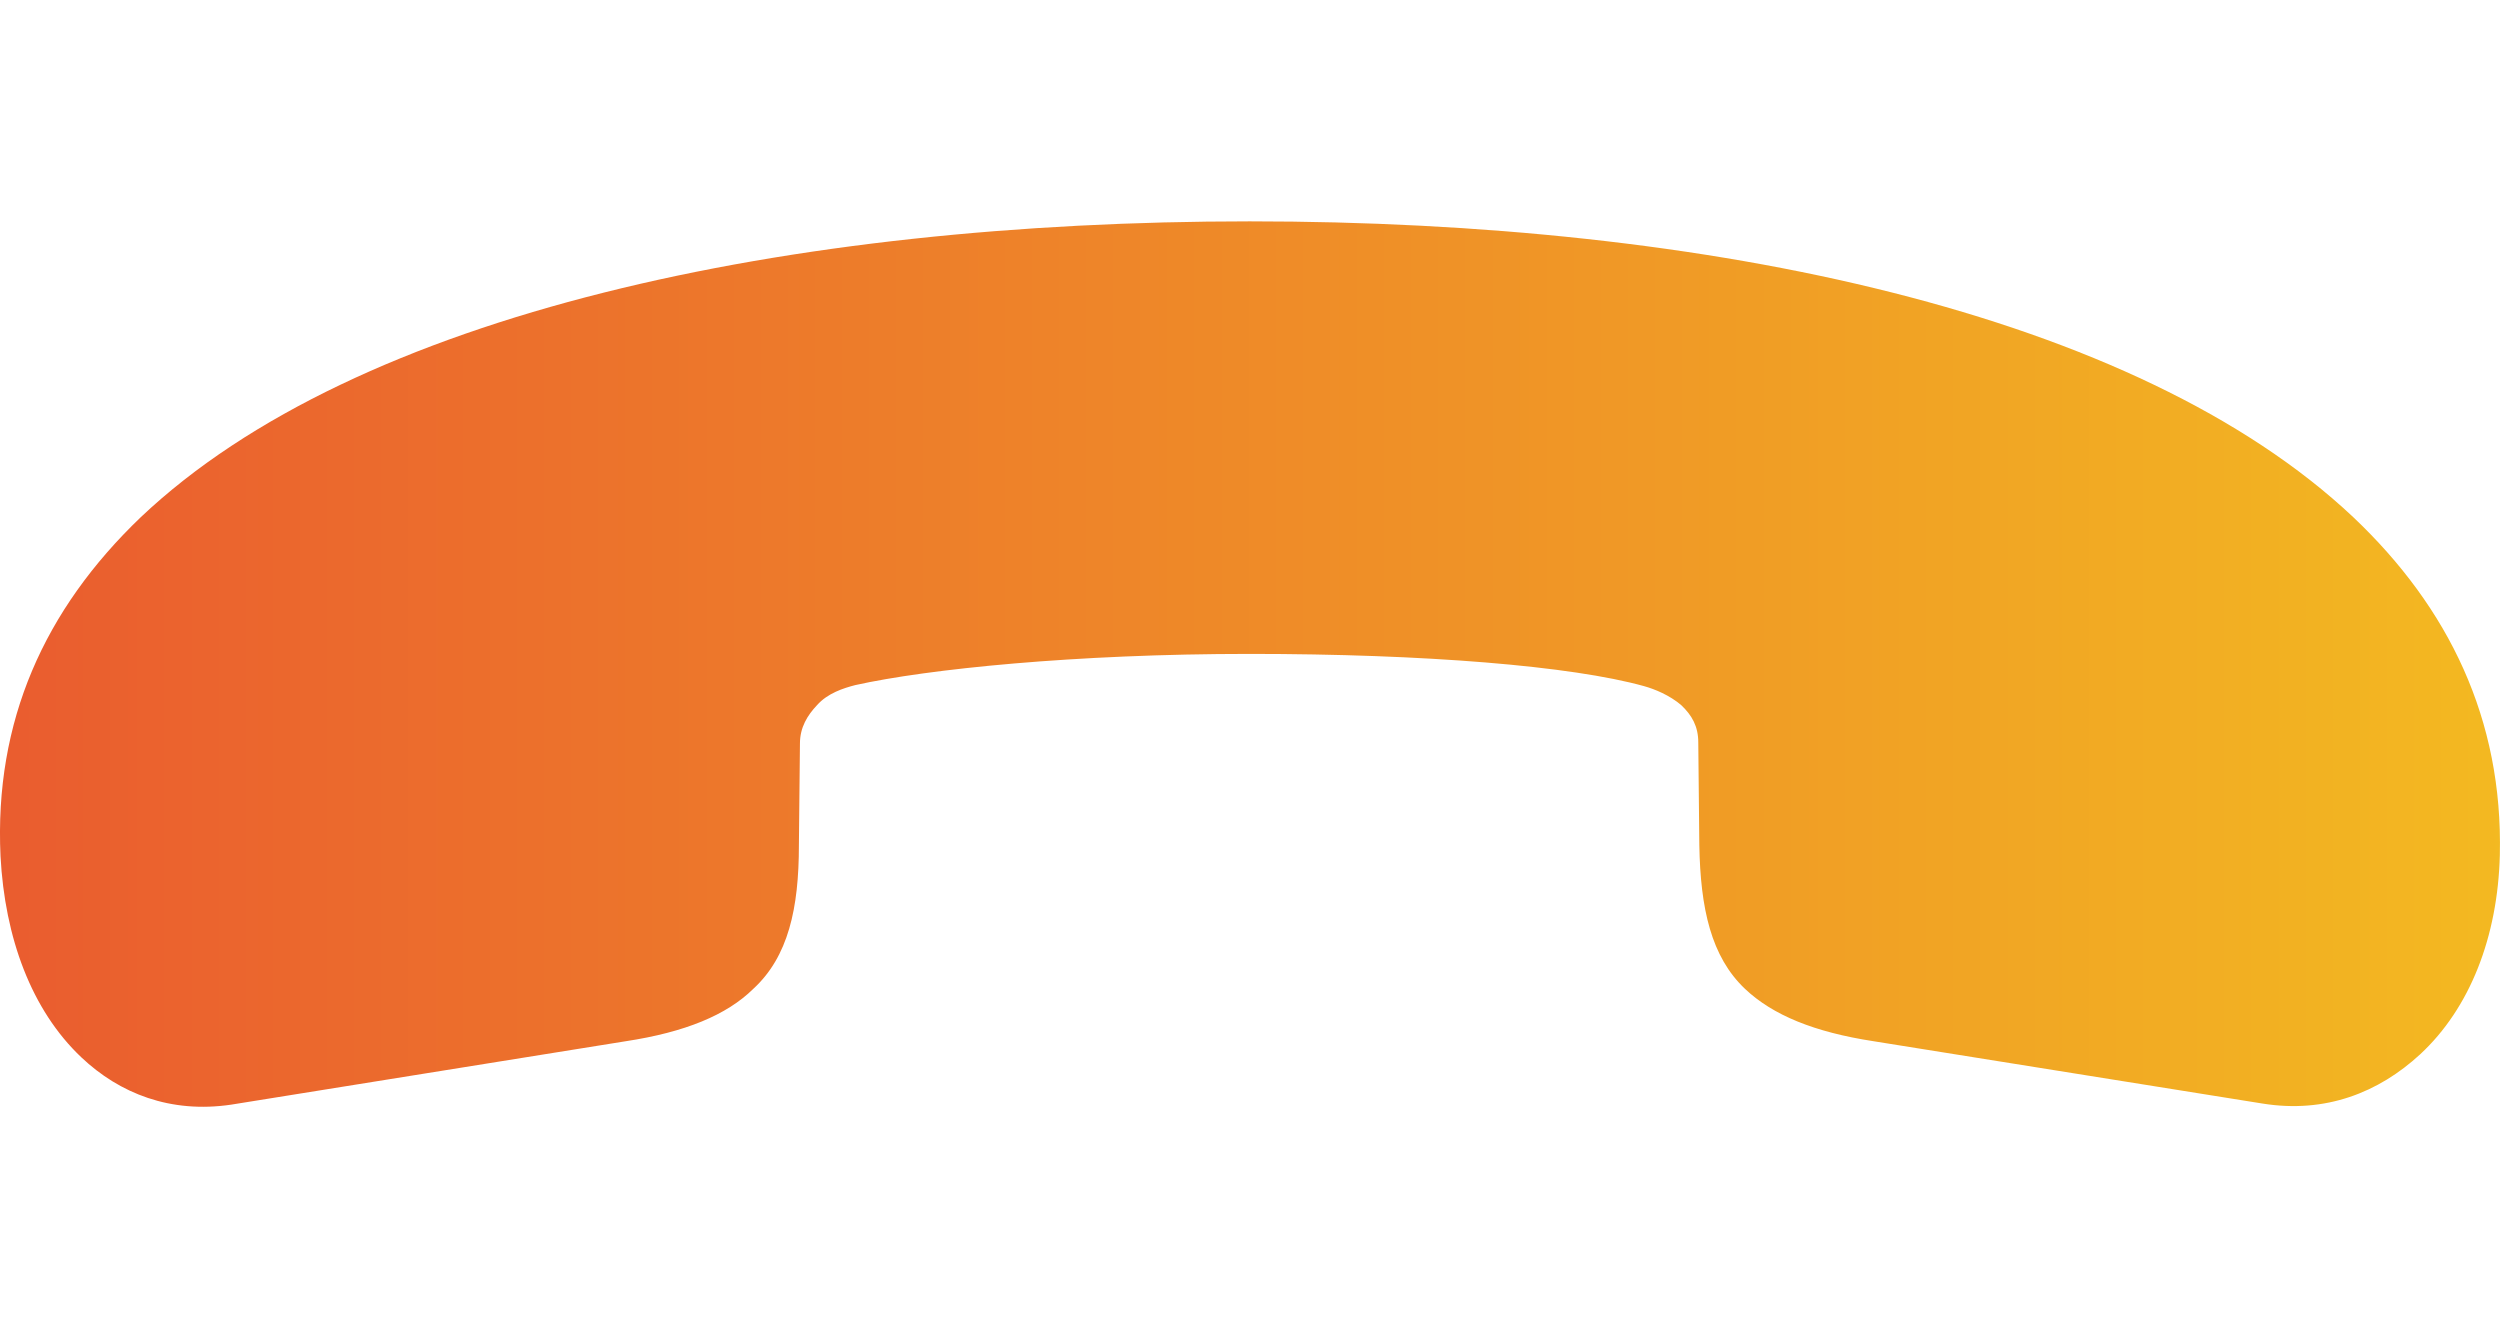<svg width="32" height="17" viewBox="0 0 48 17" fill="none" xmlns="http://www.w3.org/2000/svg"><linearGradient id="a" x1="0%" y1="0%" x2="100%" y2="0%"><stop offset="0%" stop-color="#ea5c2f"/><stop offset="100%" stop-color="#f3b921"/></linearGradient><path d="M23.994 0C15.156 0 6.848 1.758 2.704 5.679.848 7.456-.111 9.599.01 12.188c.082 1.564.592 2.955 1.552 3.863.734.695 1.714 1.081 2.878.908l7.572-1.217c1.143-.174 1.94-.503 2.45-1.005.673-.618.877-1.545.877-2.762l.02-1.95c0-.31.144-.541.327-.735.204-.231.51-.328.735-.386 1.388-.309 4.225-.599 7.573-.599 3.368 0 6.184.232 7.572.619.204.057.49.173.715.366.204.194.326.406.326.715l.02 1.97c.021 1.217.225 2.144.878 2.762.531.502 1.327.83 2.47 1.005l7.47 1.197c1.205.193 2.226-.212 3.022-.946.959-.889 1.49-2.26 1.53-3.825.061-2.607-.98-4.751-2.816-6.49C41.017 1.759 32.83 0 23.994 0z" fill="url(#a)"/></svg>